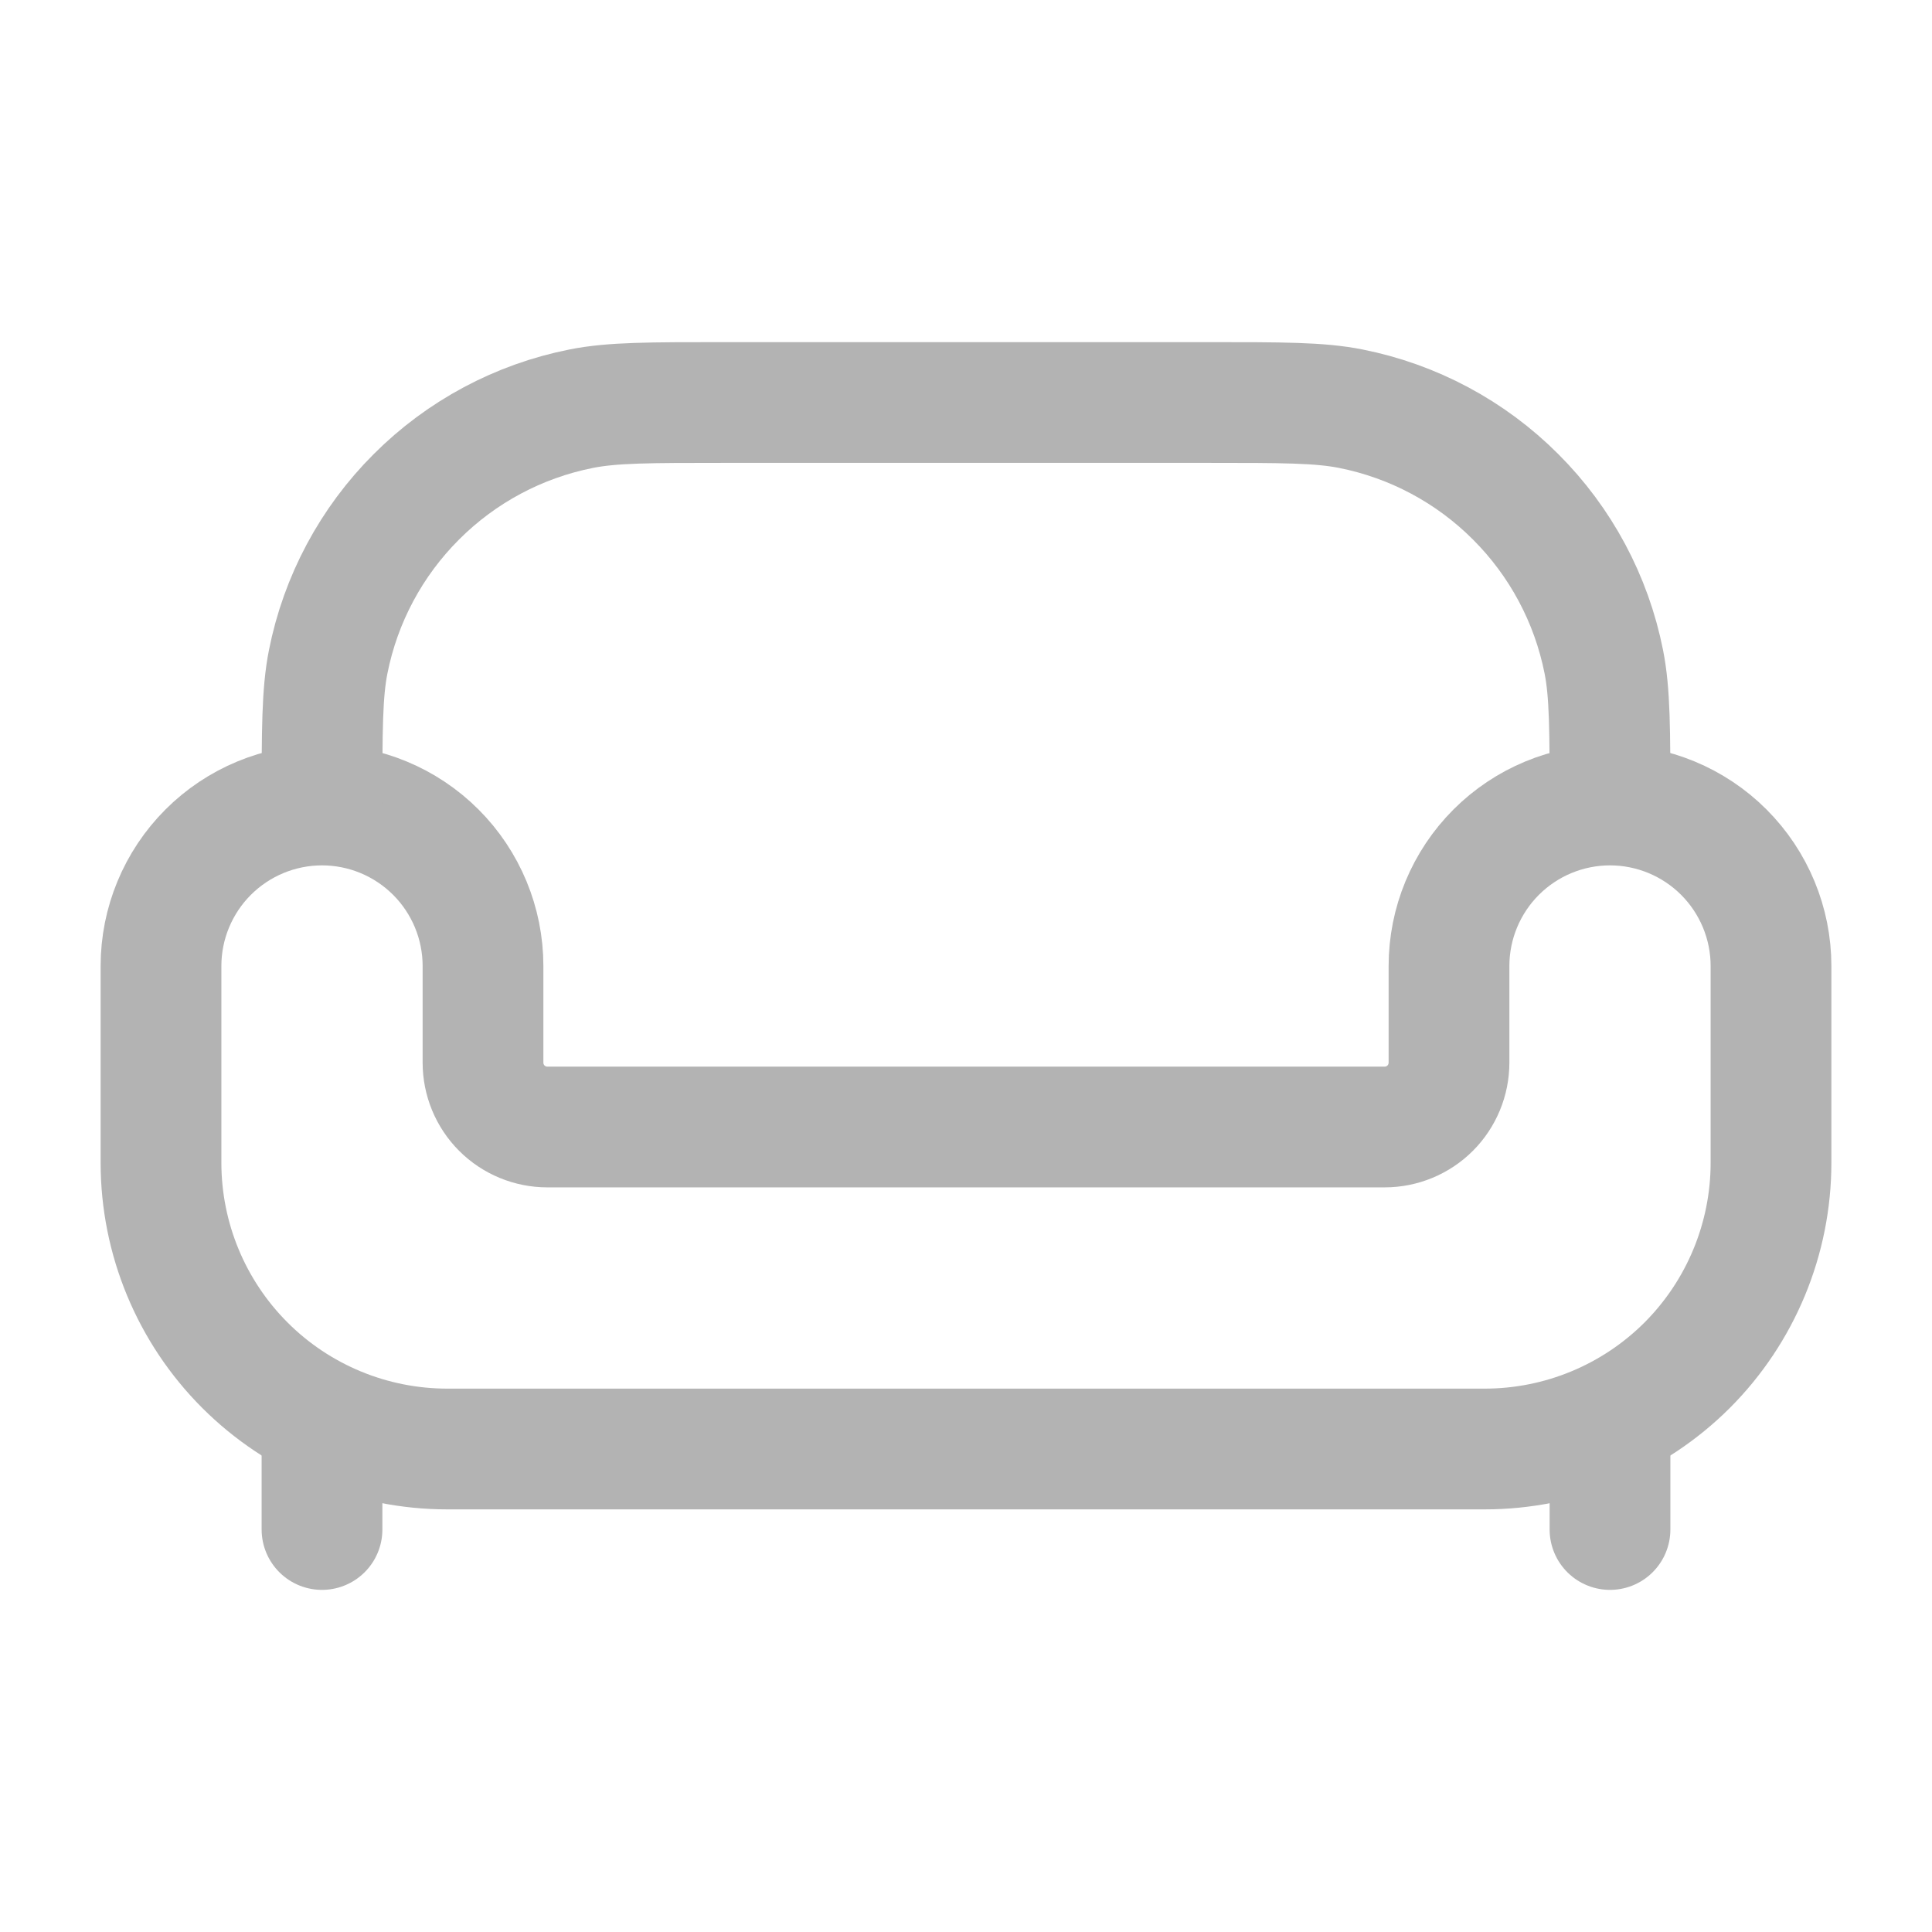 <svg width="24" height="24" viewBox="0 0 24 24" fill="none" xmlns="http://www.w3.org/2000/svg">
    <path d="M5.556 18H18.444C19.387 18 20.292 17.625 20.959 16.959C21.625 16.292 22 15.387 22 14.444V12C22 11.47 21.789 10.961 21.414 10.586C21.039 10.211 20.53 10 20 10C19.47 10 18.961 10.211 18.586 10.586C18.211 10.961 18 11.47 18 12V13.2C18 13.412 17.916 13.616 17.766 13.766C17.616 13.916 17.412 14 17.2 14H6.8C6.588 14 6.384 13.916 6.234 13.766C6.084 13.616 6 13.412 6 13.2V12C6 11.47 5.789 10.961 5.414 10.586C5.039 10.211 4.53 10 4 10C3.47 10 2.961 10.211 2.586 10.586C2.211 10.961 2 11.47 2 12V14.444C2 15.387 2.375 16.292 3.042 16.959C3.708 17.625 4.613 18 5.556 18Z" stroke="#B3B3B3" stroke-width="1.5"/>
    <path d="M20 10C20 9.07 20 8.606 19.923 8.22C19.769 7.444 19.388 6.731 18.828 6.172C18.269 5.612 17.556 5.231 16.78 5.077C16.394 5 15.93 5 15 5H9C8.07 5 7.606 5 7.22 5.077C6.444 5.231 5.731 5.612 5.172 6.172C4.612 6.731 4.231 7.444 4.077 8.22C4 8.606 4 9.07 4 10" stroke="#B3B3B3" stroke-width="1.5"/>
    <path d="M20 19V18M4 19V18" stroke="#B3B3B3" stroke-width="1.5" stroke-linecap="round"/>
</svg>
